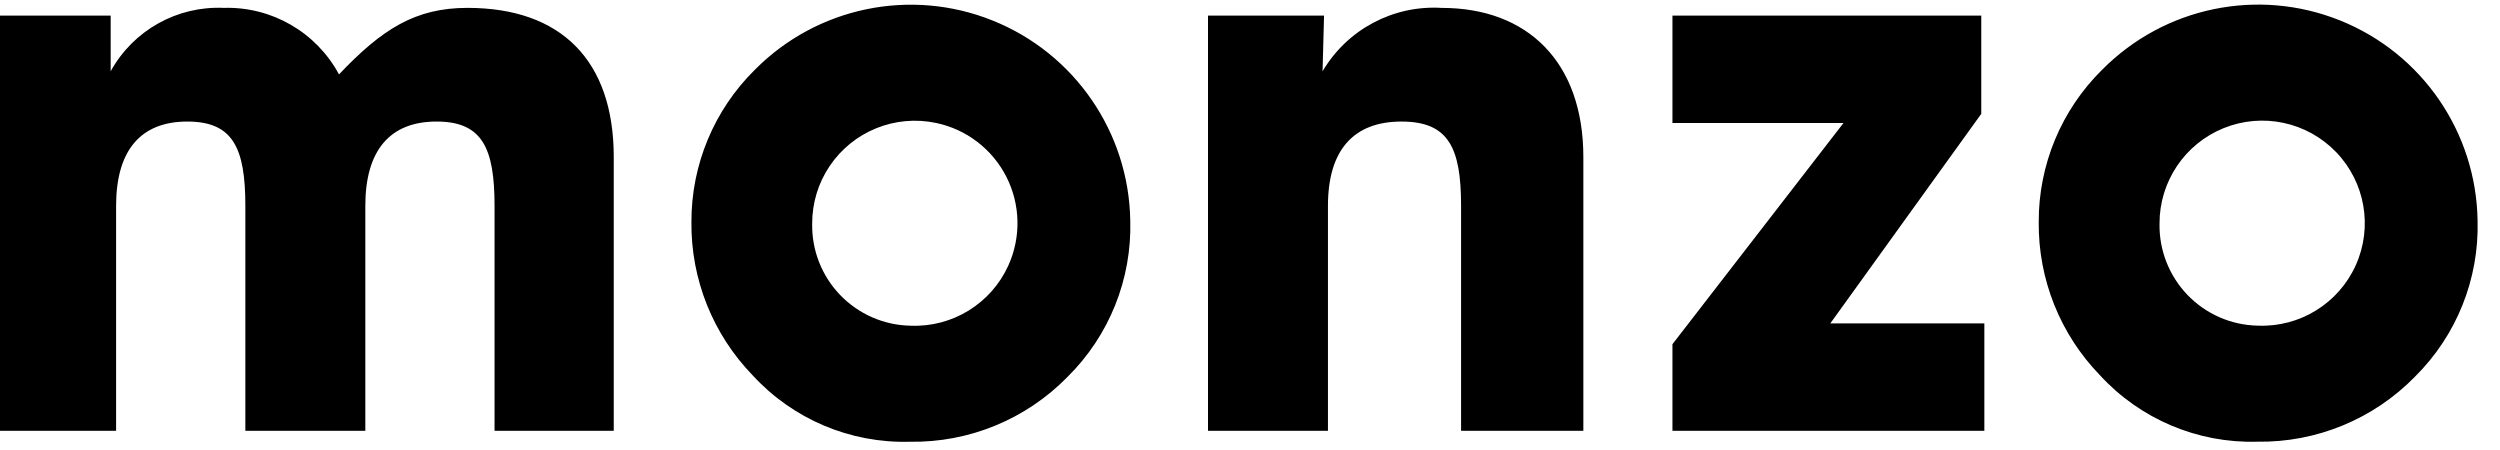 <?xml version="1.0" encoding="utf-8"?>
<svg xmlns="http://www.w3.org/2000/svg" xmlns:xlink="http://www.w3.org/1999/xlink" width="100px" height="18px" viewBox="0 0 100 18" version="1.1">
    <title>monzo-logo</title>
    <g id="Page-1" stroke="none" stroke-width="1" fill="none" fill-rule="evenodd">
        <g id="monzo-logo" transform="translate(0, 0.184)" fill="#000000" fill-rule="nonzero">
            <path d="M0,17.048 L0,0.441 L4.427,0.441 L4.427,2.667 C5.329,1.031 7.081,0.049 8.947,0.131 C10.865,0.073 12.65,1.103 13.56,2.792 C15.293,0.966 16.624,0.131 18.699,0.131 C22.445,0.131 24.55,2.233 24.55,6.101 L24.55,17.048 L19.782,17.048 L19.782,8.05 C19.782,5.73 19.288,4.678 17.461,4.678 C15.604,4.678 14.613,5.822 14.613,8.05 L14.613,17.048 L9.814,17.048 L9.814,8.05 C9.814,5.73 9.319,4.678 7.492,4.678 C5.635,4.678 4.644,5.822 4.644,8.05 L4.644,17.048 L0,17.048 Z M30.196,2.605 C32.682,0.096 36.43,-0.68 39.708,0.638 C42.985,1.955 45.154,5.109 45.211,8.641 C45.276,10.981 44.368,13.243 42.704,14.888 C41.046,16.587 38.761,17.527 36.388,17.486 C34.006,17.552 31.714,16.581 30.104,14.826 C28.514,13.186 27.635,10.985 27.657,8.702 C27.648,6.41 28.564,4.212 30.196,2.605 L30.196,2.605 Z M36.419,12.844 C38.094,12.915 39.645,11.96 40.336,10.432 C40.847,9.301 40.818,7.999 40.257,6.892 C39.695,5.784 38.663,4.991 37.448,4.735 C35.808,4.386 34.12,5.069 33.184,6.461 C32.727,7.141 32.485,7.942 32.487,8.761 C32.467,9.824 32.87,10.851 33.607,11.617 C34.345,12.383 35.356,12.824 36.419,12.844 L36.419,12.844 Z M48.32,17.048 L48.32,0.441 L52.962,0.441 L52.902,2.668 C53.888,0.993 55.73,0.014 57.67,0.132 C61.105,0.132 63.334,2.296 63.334,6.101 L63.334,17.048 L58.443,17.048 L58.443,8.05 C58.443,5.73 57.947,4.678 56.059,4.678 C54.139,4.678 53.118,5.822 53.118,8.05 L53.118,17.048 L48.32,17.048 Z M84.089,2.603 C86.575,0.092 90.324,-0.684 93.603,0.634 C96.881,1.95 99.049,5.106 99.103,8.638 C99.168,10.978 98.26,13.24 96.596,14.886 C94.937,16.583 92.653,17.523 90.279,17.484 C87.898,17.549 85.606,16.578 83.996,14.823 C82.406,13.184 81.527,10.983 81.549,8.7 C81.54,6.409 82.455,4.211 84.088,2.603 L84.089,2.603 Z M90.312,12.842 C91.988,12.912 93.539,11.957 94.229,10.429 C94.919,8.901 94.608,7.107 93.445,5.9 C92.281,4.691 90.499,4.312 88.945,4.942 C87.391,5.572 86.376,7.083 86.381,8.76 C86.361,9.822 86.764,10.849 87.501,11.615 C88.239,12.381 89.25,12.822 90.312,12.842 L90.312,12.842 Z M66.898,17.048 L66.898,13.584 L73.74,4.736 L66.898,4.736 L66.898,0.44 L79.251,0.44 L79.251,4.369 L73.213,12.751 L79.374,12.751 L79.374,17.047 L66.899,17.047 L66.898,17.048 Z" id="Shape"/>
        </g>
    </g>
</svg>